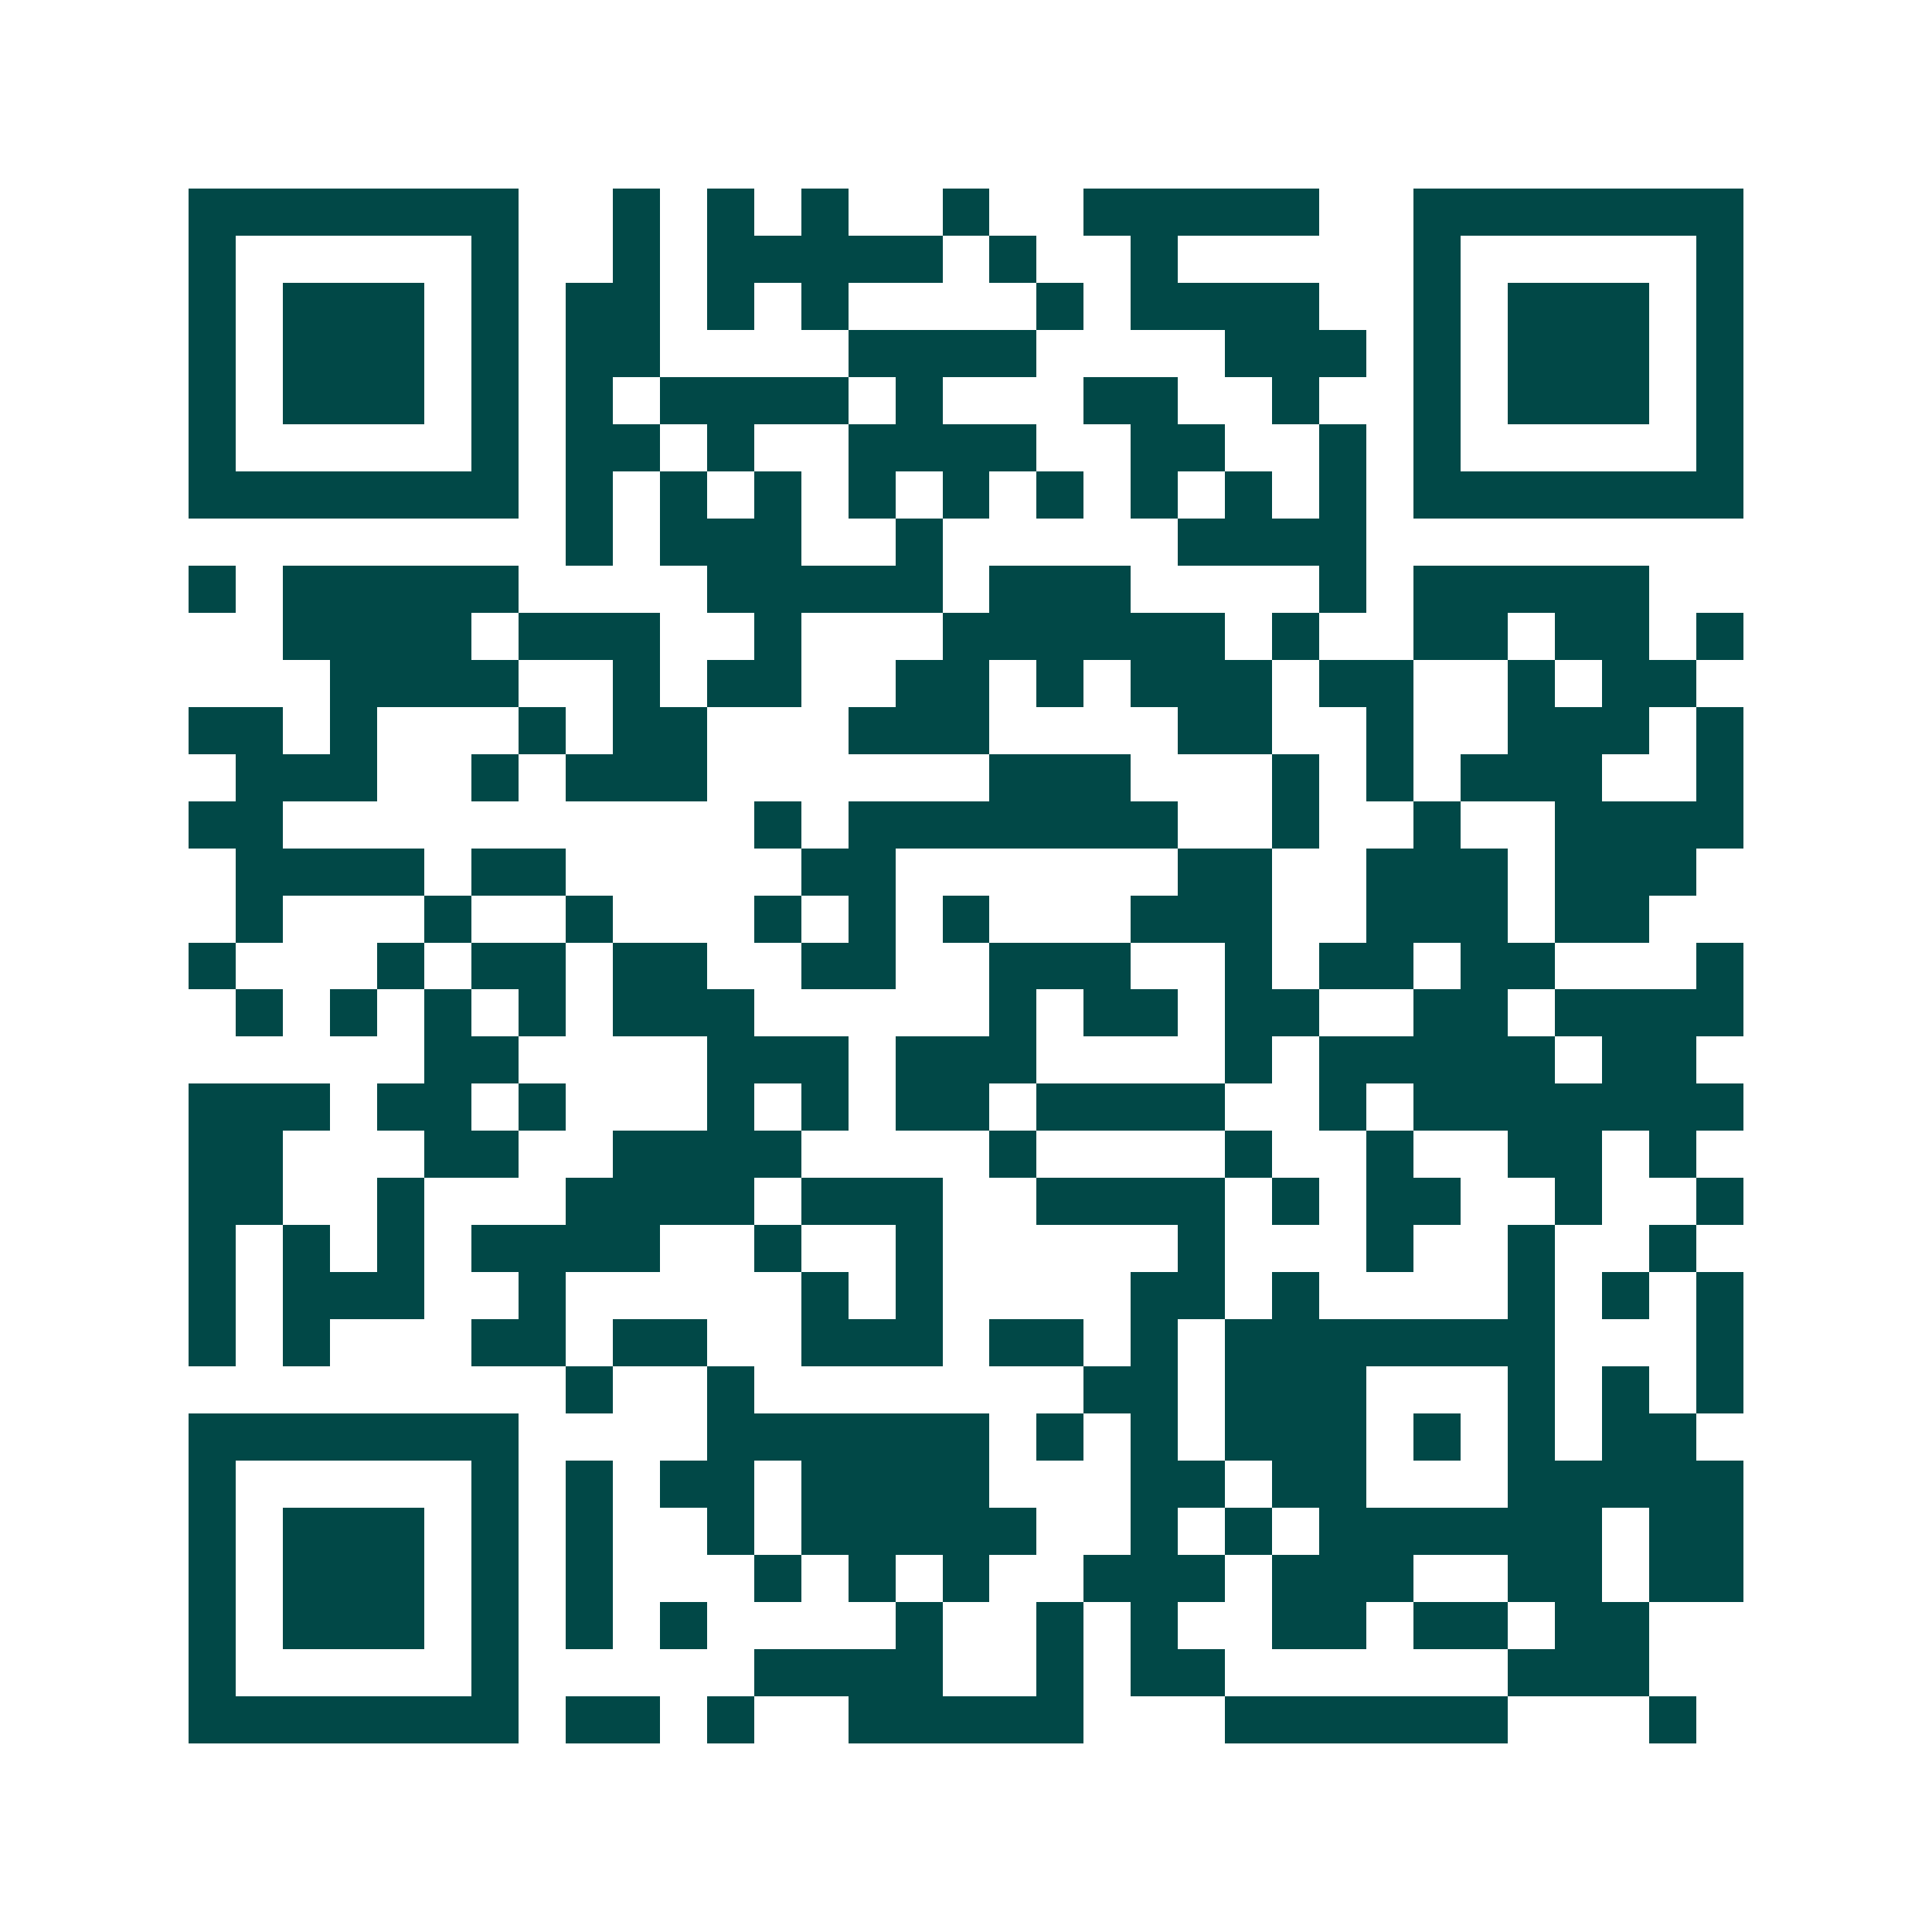 <svg xmlns="http://www.w3.org/2000/svg" width="200" height="200" viewBox="0 0 41 41" shape-rendering="crispEdges"><path fill="#ffffff" d="M0 0h41v41H0z"/><path stroke="#014847" d="M4 4.5h7m2 0h1m1 0h1m1 0h1m2 0h1m2 0h5m2 0h7M4 5.5h1m5 0h1m2 0h1m1 0h5m1 0h1m2 0h1m5 0h1m5 0h1M4 6.5h1m1 0h3m1 0h1m1 0h2m1 0h1m1 0h1m4 0h1m1 0h4m2 0h1m1 0h3m1 0h1M4 7.5h1m1 0h3m1 0h1m1 0h2m4 0h4m4 0h3m1 0h1m1 0h3m1 0h1M4 8.5h1m1 0h3m1 0h1m1 0h1m1 0h4m1 0h1m3 0h2m2 0h1m2 0h1m1 0h3m1 0h1M4 9.5h1m5 0h1m1 0h2m1 0h1m2 0h4m2 0h2m2 0h1m1 0h1m5 0h1M4 10.5h7m1 0h1m1 0h1m1 0h1m1 0h1m1 0h1m1 0h1m1 0h1m1 0h1m1 0h1m1 0h7M12 11.5h1m1 0h3m2 0h1m5 0h4M4 12.5h1m1 0h5m4 0h5m1 0h3m4 0h1m1 0h5M6 13.5h4m1 0h3m2 0h1m3 0h6m1 0h1m2 0h2m1 0h2m1 0h1M7 14.5h4m2 0h1m1 0h2m2 0h2m1 0h1m1 0h3m1 0h2m2 0h1m1 0h2M4 15.5h2m1 0h1m3 0h1m1 0h2m3 0h3m4 0h2m2 0h1m2 0h3m1 0h1M5 16.5h3m2 0h1m1 0h3m6 0h3m3 0h1m1 0h1m1 0h3m2 0h1M4 17.5h2m10 0h1m1 0h7m2 0h1m2 0h1m2 0h4M5 18.5h4m1 0h2m5 0h2m6 0h2m2 0h3m1 0h3M5 19.5h1m3 0h1m2 0h1m3 0h1m1 0h1m1 0h1m3 0h3m2 0h3m1 0h2M4 20.5h1m3 0h1m1 0h2m1 0h2m2 0h2m2 0h3m2 0h1m1 0h2m1 0h2m3 0h1M5 21.5h1m1 0h1m1 0h1m1 0h1m1 0h3m5 0h1m1 0h2m1 0h2m2 0h2m1 0h4M9 22.5h2m4 0h3m1 0h3m4 0h1m1 0h5m1 0h2M4 23.5h3m1 0h2m1 0h1m3 0h1m1 0h1m1 0h2m1 0h4m2 0h1m1 0h7M4 24.5h2m3 0h2m2 0h4m4 0h1m4 0h1m2 0h1m2 0h2m1 0h1M4 25.5h2m2 0h1m3 0h4m1 0h3m2 0h4m1 0h1m1 0h2m2 0h1m2 0h1M4 26.5h1m1 0h1m1 0h1m1 0h4m2 0h1m2 0h1m5 0h1m3 0h1m2 0h1m2 0h1M4 27.5h1m1 0h3m2 0h1m5 0h1m1 0h1m4 0h2m1 0h1m4 0h1m1 0h1m1 0h1M4 28.5h1m1 0h1m3 0h2m1 0h2m2 0h3m1 0h2m1 0h1m1 0h7m3 0h1M12 29.5h1m2 0h1m7 0h2m1 0h3m3 0h1m1 0h1m1 0h1M4 30.5h7m4 0h6m1 0h1m1 0h1m1 0h3m1 0h1m1 0h1m1 0h2M4 31.5h1m5 0h1m1 0h1m1 0h2m1 0h4m3 0h2m1 0h2m3 0h5M4 32.5h1m1 0h3m1 0h1m1 0h1m2 0h1m1 0h5m2 0h1m1 0h1m1 0h6m1 0h2M4 33.5h1m1 0h3m1 0h1m1 0h1m3 0h1m1 0h1m1 0h1m2 0h3m1 0h3m2 0h2m1 0h2M4 34.5h1m1 0h3m1 0h1m1 0h1m1 0h1m4 0h1m2 0h1m1 0h1m2 0h2m1 0h2m1 0h2M4 35.5h1m5 0h1m5 0h4m2 0h1m1 0h2m6 0h3M4 36.5h7m1 0h2m1 0h1m2 0h5m3 0h6m3 0h1"/></svg>
